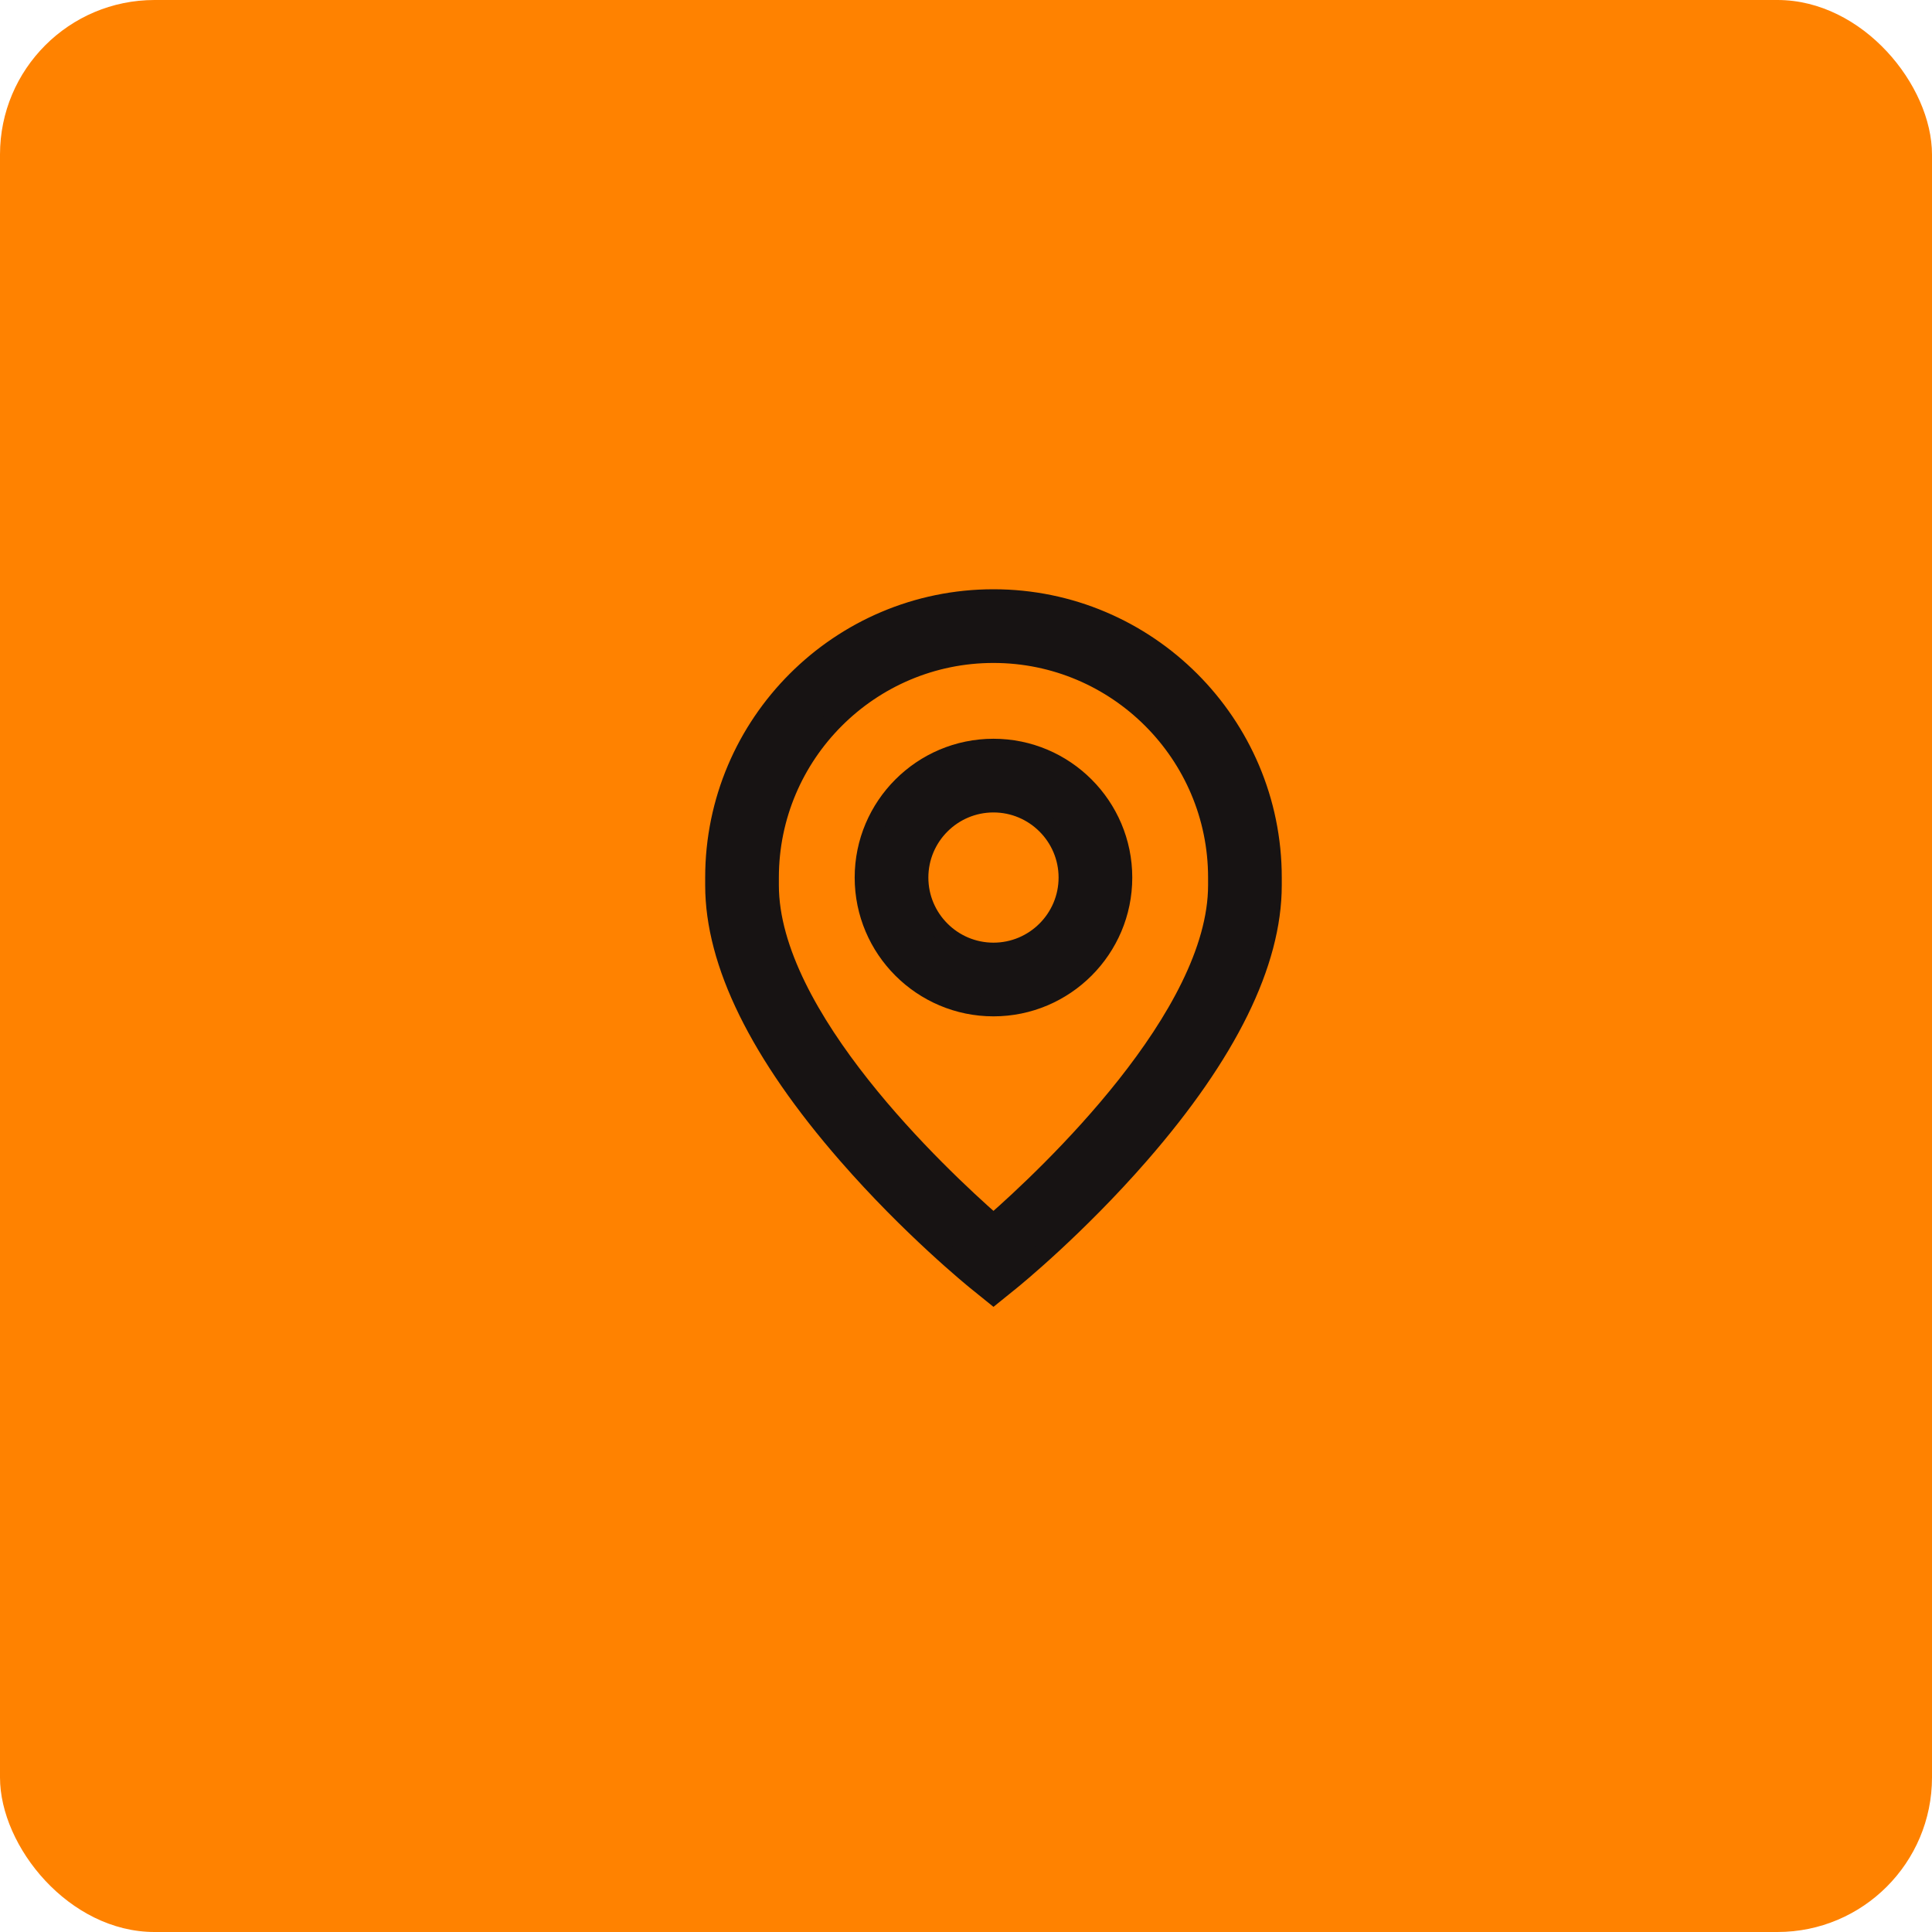 <svg width="50" height="50" viewBox="0 0 50 50" fill="none" xmlns="http://www.w3.org/2000/svg">
<rect width="50" height="50" rx="4" fill="#FF8200"/>
<path d="M25.711 19.369C23.869 19.369 22.369 20.869 22.369 22.711C22.369 24.554 23.869 26.053 25.711 26.053C27.554 26.053 29.053 24.554 29.053 22.711C29.053 20.869 27.554 19.369 25.711 19.369ZM25.711 24.646C24.644 24.646 23.776 23.778 23.776 22.711C23.776 21.644 24.644 20.776 25.711 20.776C26.778 20.776 27.646 21.644 27.646 22.711C27.646 23.778 26.778 24.646 25.711 24.646Z" fill="#171313"/>
<path d="M25.711 15.5C21.735 15.5 18.5 18.735 18.5 22.711V22.91C18.5 24.921 19.653 27.265 21.927 29.875C23.575 31.768 25.201 33.087 25.269 33.143L25.711 33.5L26.153 33.143C26.222 33.087 27.847 31.768 29.495 29.875C31.769 27.265 32.922 24.921 32.922 22.91V22.711C32.922 18.735 29.687 15.5 25.711 15.5ZM31.515 22.91C31.515 26.309 27.136 30.423 25.711 31.672C24.285 30.422 19.907 26.309 19.907 22.91V22.711C19.907 19.511 22.511 16.907 25.711 16.907C28.911 16.907 31.515 19.511 31.515 22.711V22.91Z" fill="#171313"/>
<path d="M25.711 19.369C23.869 19.369 22.369 20.869 22.369 22.711C22.369 24.554 23.869 26.053 25.711 26.053C27.554 26.053 29.053 24.554 29.053 22.711C29.053 20.869 27.554 19.369 25.711 19.369ZM25.711 24.646C24.644 24.646 23.776 23.778 23.776 22.711C23.776 21.644 24.644 20.776 25.711 20.776C26.778 20.776 27.646 21.644 27.646 22.711C27.646 23.778 26.778 24.646 25.711 24.646Z" stroke="#171313" stroke-width="0.5"/>
<path d="M25.711 15.5C21.735 15.5 18.5 18.735 18.5 22.711V22.91C18.5 24.921 19.653 27.265 21.927 29.875C23.575 31.768 25.201 33.087 25.269 33.143L25.711 33.5L26.153 33.143C26.222 33.087 27.847 31.768 29.495 29.875C31.769 27.265 32.922 24.921 32.922 22.91V22.711C32.922 18.735 29.687 15.5 25.711 15.5ZM31.515 22.91C31.515 26.309 27.136 30.423 25.711 31.672C24.285 30.422 19.907 26.309 19.907 22.91V22.711C19.907 19.511 22.511 16.907 25.711 16.907C28.911 16.907 31.515 19.511 31.515 22.711V22.91Z" stroke="#171313" stroke-width="0.5"/>
</svg>
